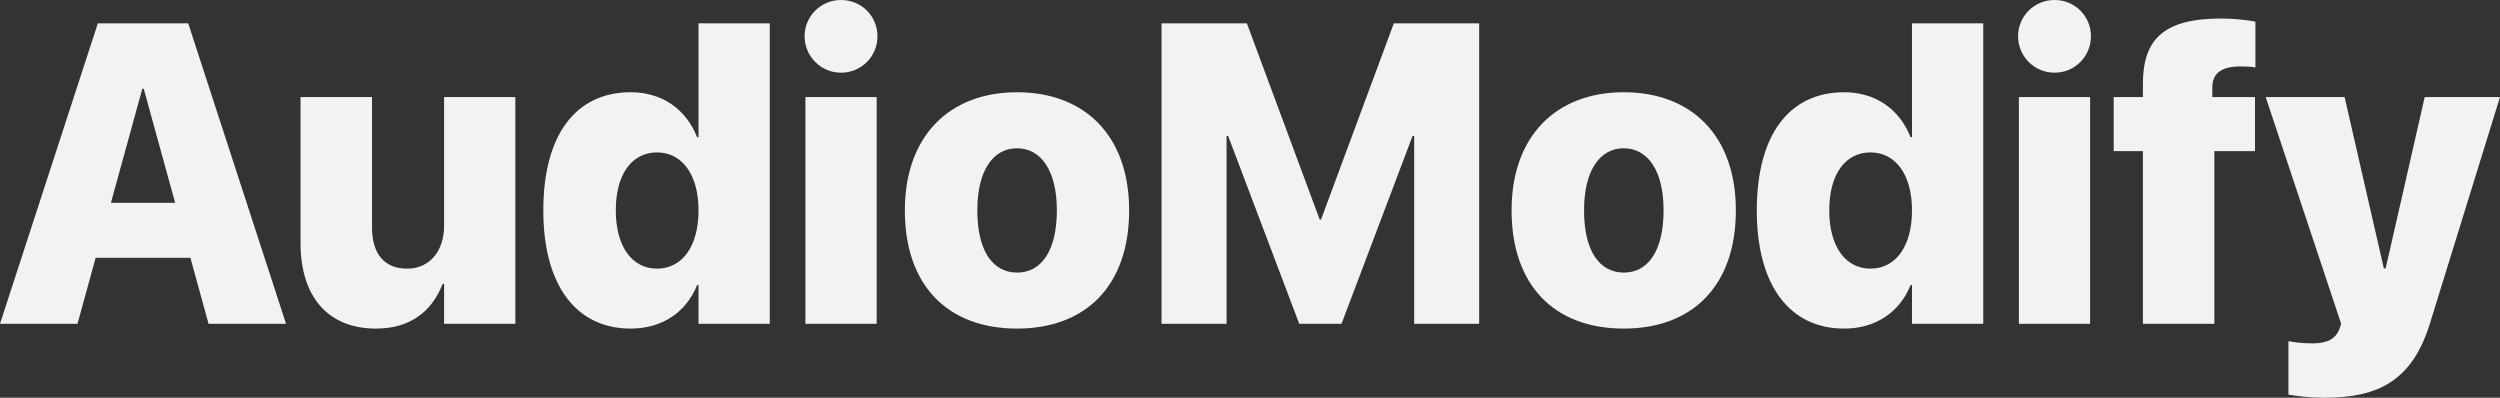 <svg width="88" height="14" viewBox="0 0 88 14" fill="none" xmlns="http://www.w3.org/2000/svg">
<rect x="0" y="0" width="88" height="14" fill="#333333" stroke="none"/>
<path d="M0 11.398L3.444 0.821H6.625L10.069 11.398H7.341L6.703 9.074H3.366L2.728 11.398H0ZM5.01 3.123L3.904 7.139H6.165L5.059 3.123H5.01Z" fill="#F2F2F2"/>
<path d="M13.236 11.566C11.543 11.566 10.579 10.445 10.579 8.554V3.416H13.095V7.997C13.095 8.913 13.506 9.456 14.335 9.456C15.128 9.456 15.632 8.832 15.632 7.946V3.416H18.14V11.398H15.632V9.991H15.582C15.192 10.995 14.406 11.566 13.236 11.566Z" fill="#F2F2F2"/>
<path d="M22.2 11.566C20.273 11.566 19.125 10.035 19.125 7.41V7.403C19.125 4.757 20.259 3.247 22.2 3.247C23.306 3.247 24.149 3.841 24.538 4.83H24.588V0.821H27.096V11.398H24.588V10.035H24.538C24.156 10.987 23.313 11.566 22.2 11.566ZM23.128 9.456C24.007 9.456 24.588 8.679 24.588 7.41V7.403C24.588 6.135 24 5.365 23.128 5.365C22.243 5.365 21.676 6.128 21.676 7.403V7.41C21.676 8.671 22.243 9.456 23.128 9.456Z" fill="#F2F2F2"/>
<path d="M29.605 2.558C28.882 2.558 28.322 1.972 28.322 1.275C28.322 0.579 28.882 0 29.605 0C30.335 0 30.887 0.579 30.887 1.275C30.887 1.972 30.335 2.558 29.605 2.558ZM28.351 11.398V3.416H30.859V11.398H28.351Z" fill="#F2F2F2"/>
<path d="M35.798 11.566C33.353 11.566 31.851 10.042 31.851 7.41V7.396C31.851 4.808 33.403 3.247 35.798 3.247C38.2 3.247 39.745 4.794 39.745 7.396V7.41C39.745 10.049 38.228 11.566 35.798 11.566ZM35.805 9.595C36.663 9.595 37.201 8.81 37.201 7.41V7.396C37.201 6.018 36.648 5.219 35.798 5.219C34.948 5.219 34.402 6.018 34.402 7.396V7.41C34.402 8.818 34.934 9.595 35.805 9.595Z" fill="#F2F2F2"/>
<path d="M40.886 11.398V0.821H43.89L46.455 7.733H46.498L49.063 0.821H52.067V11.398H49.779V4.786H49.722L47.221 11.398H45.733L43.231 4.786H43.175V11.398H40.886Z" fill="#F2F2F2"/>
<path d="M57.155 11.566C54.71 11.566 53.208 10.042 53.208 7.41V7.396C53.208 4.808 54.76 3.247 57.155 3.247C59.557 3.247 61.102 4.794 61.102 7.396V7.41C61.102 10.049 59.586 11.566 57.155 11.566ZM57.162 9.595C58.02 9.595 58.558 8.81 58.558 7.41V7.396C58.558 6.018 58.005 5.219 57.155 5.219C56.305 5.219 55.759 6.018 55.759 7.396V7.41C55.759 8.818 56.291 9.595 57.162 9.595Z" fill="#F2F2F2"/>
<path d="M64.914 11.566C62.987 11.566 61.839 10.035 61.839 7.41V7.403C61.839 4.757 62.972 3.247 64.914 3.247C66.019 3.247 66.863 3.841 67.252 4.83H67.302V0.821H69.81V11.398H67.302V10.035H67.252C66.87 10.987 66.027 11.566 64.914 11.566ZM65.842 9.456C66.721 9.456 67.302 8.679 67.302 7.41V7.403C67.302 6.135 66.714 5.365 65.842 5.365C64.957 5.365 64.39 6.128 64.39 7.403V7.41C64.39 8.671 64.957 9.456 65.842 9.456Z" fill="#F2F2F2"/>
<path d="M72.319 2.558C71.596 2.558 71.036 1.972 71.036 1.275C71.036 0.579 71.596 0 72.319 0C73.049 0 73.601 0.579 73.601 1.275C73.601 1.972 73.049 2.558 72.319 2.558ZM71.065 11.398V3.416H73.573V11.398H71.065Z" fill="#F2F2F2"/>
<path d="M75.43 11.398V5.321H74.402V3.416H75.43V2.954C75.43 1.378 76.166 0.652 78.186 0.652C78.625 0.652 79.114 0.704 79.391 0.762V2.375C79.249 2.346 79.05 2.338 78.859 2.338C78.165 2.338 77.874 2.609 77.874 3.071V3.416H79.376V5.321H77.945V11.398H75.43Z" fill="#F2F2F2"/>
<path d="M81.814 14C81.318 14 80.836 13.941 80.553 13.89V12.006C80.716 12.043 81.013 12.087 81.403 12.087C81.934 12.087 82.225 11.918 82.353 11.566L82.409 11.398L79.752 3.416H82.53L83.911 9.448H83.975L85.35 3.416H88L85.541 11.361C84.91 13.428 83.692 14 81.814 14Z" fill="#F2F2F2"/>
</svg>

